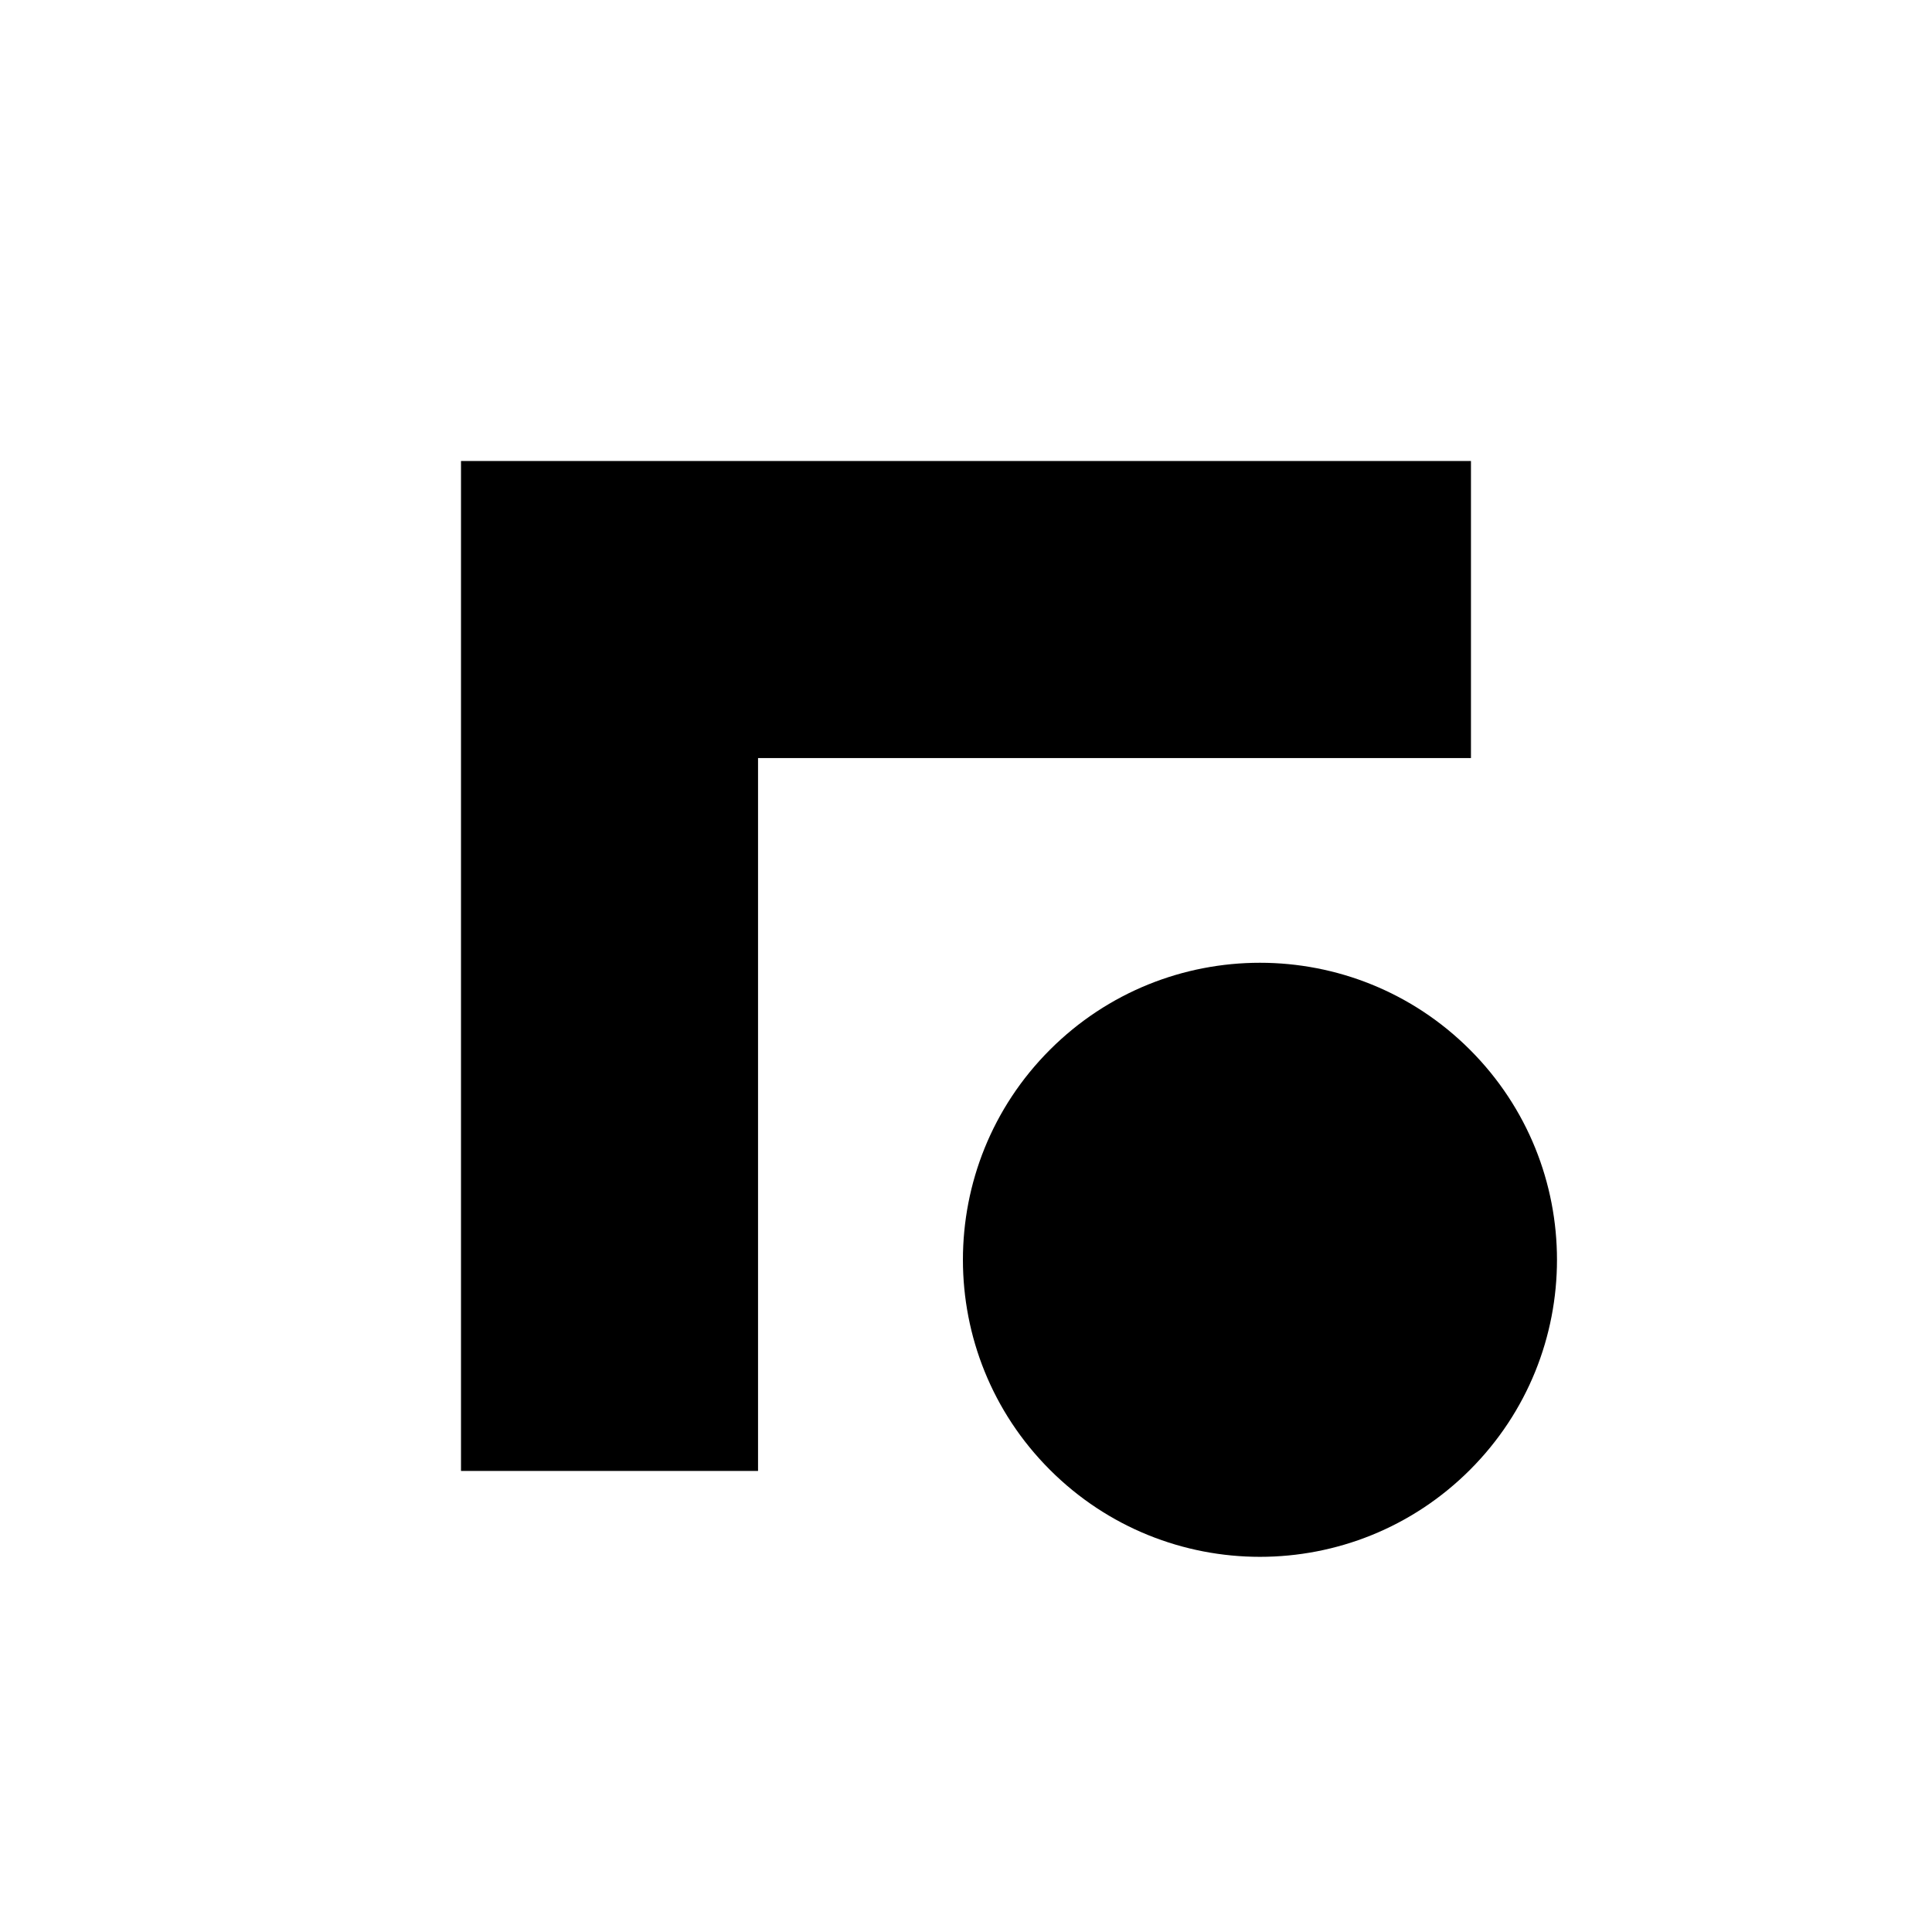 <?xml version="1.0" encoding="UTF-8"?>
<!-- Uploaded to: SVG Repo, www.svgrepo.com, Generator: SVG Repo Mixer Tools -->
<svg fill="#000000" width="800px" height="800px" version="1.1" viewBox="144 144 512 512" xmlns="http://www.w3.org/2000/svg">
 <g>
  <path d="m533.56 422.2c30.742 30.742 30.742 80.582 0 111.32-30.742 30.742-80.582 30.742-111.32 0-30.742-30.742-30.742-80.582 0-111.32 30.742-30.742 80.582-30.742 111.32 0"/>
  <path d="m344.89 344.89h188.93v-78.719h-267.65v267.65h78.719z"/>
 </g>
</svg>